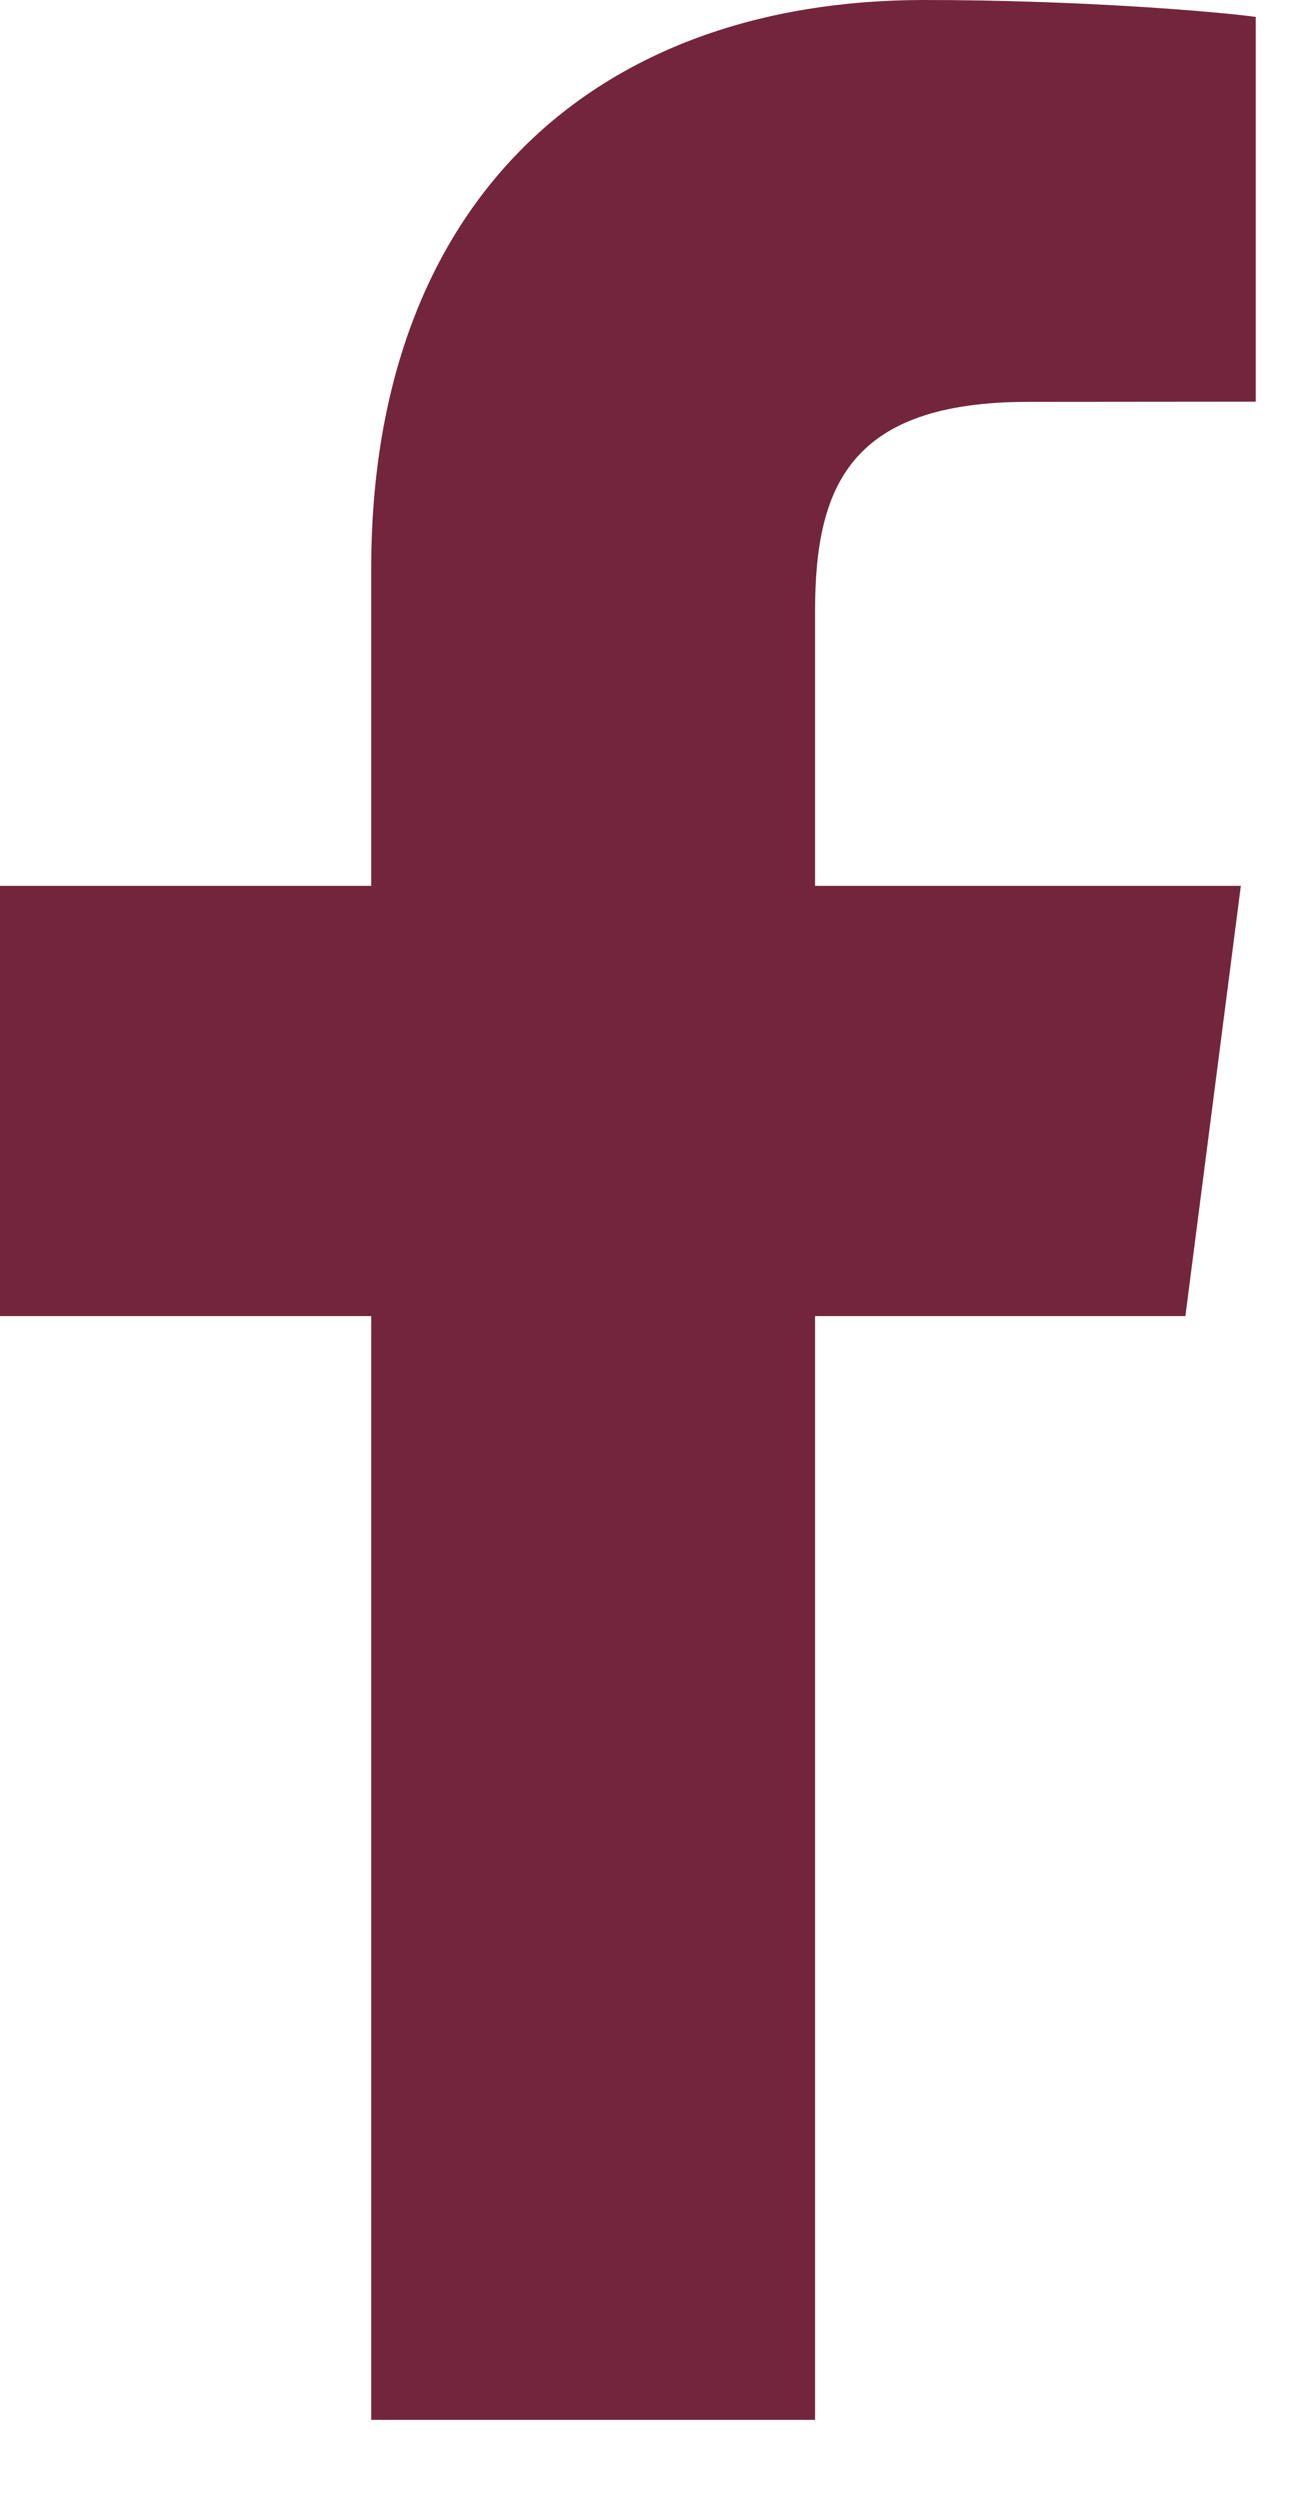 <?xml version="1.0" encoding="UTF-8"?>
<svg width="13px" height="25px" viewBox="0 0 13 25" version="1.1" xmlns="http://www.w3.org/2000/svg" xmlns:xlink="http://www.w3.org/1999/xlink">
    <title>Fill 92</title>
    <g id="Page-1" stroke="none" stroke-width="1" fill="none" fill-rule="evenodd">
        <g id="Front-page-update" transform="translate(-681, -4665)" fill="#73253D">
            <path d="M693.567,4669.017 L691.29,4669.019 C689.503,4669.019 689.157,4669.867 689.157,4671.112 L689.157,4673.859 L693.418,4673.859 L692.863,4678.162 L689.157,4678.162 L689.157,4689.2 L684.715,4689.2 L684.715,4682.84 L684.715,4678.162 L681,4678.162 L681,4673.859 L684.715,4673.859 L684.715,4670.687 C684.715,4667.004 686.964,4665 690.247,4665 C691.82,4665 693.173,4665.116 693.567,4665.169 L693.567,4669.017 Z" id="Fill-92"></path>
        </g>
    </g>
</svg>